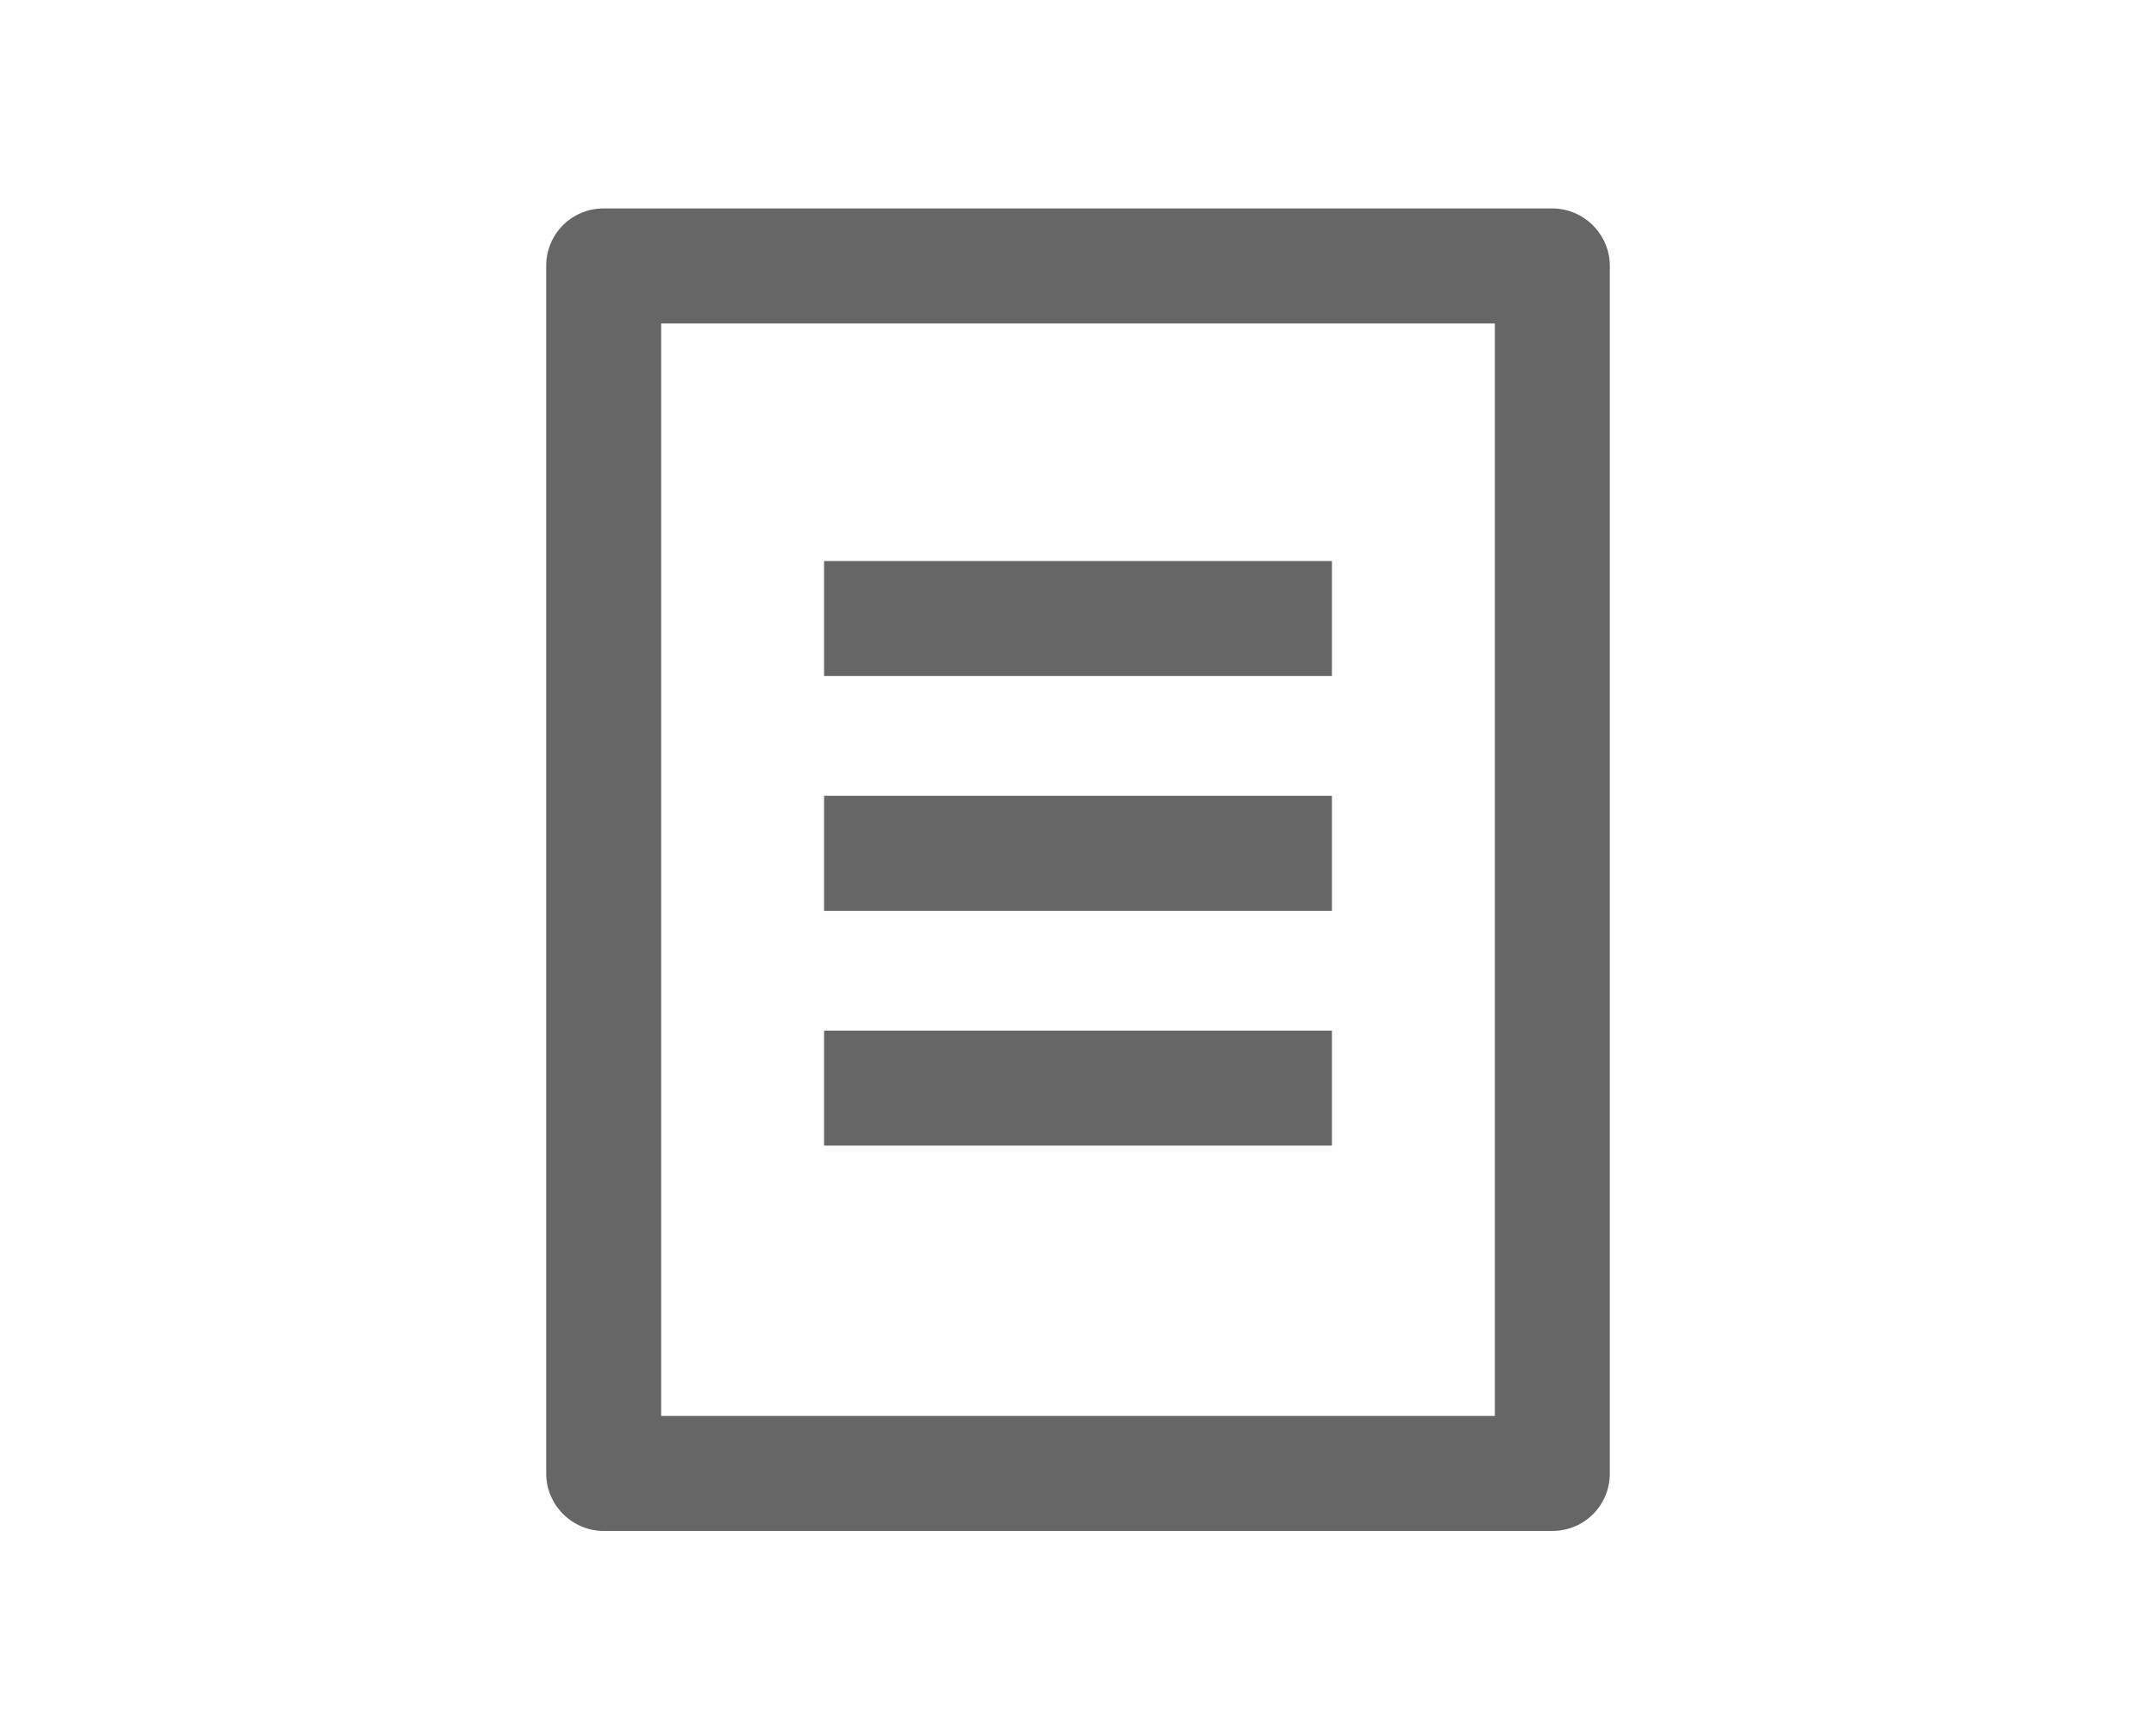 <?xml version="1.0" encoding="UTF-8"?><svg id="_レイヤー_2" xmlns="http://www.w3.org/2000/svg" viewBox="0 0 54 43.2"><defs><style>.cls-1{fill:none;}.cls-2{fill:#666;}</style></defs><g id="txt"><rect class="cls-1" width="54" height="43.2"/><path class="cls-2" d="M38.88,38.34H15.12c-.79,0-1.44-.65-1.44-1.44V6.66c0-.8.64-1.44,1.44-1.44h23.76c.79,0,1.44.65,1.44,1.44v30.24c0,.8-.64,1.44-1.44,1.44ZM16.56,35.46h20.88V8.1h-20.88v27.36Z"/><rect class="cls-2" x="20.64" y="14.05" width="12.72" height="2.88"/><rect class="cls-2" x="20.64" y="19.93" width="12.72" height="2.88"/><rect class="cls-2" x="20.64" y="25.81" width="12.72" height="2.88"/></g></svg>
